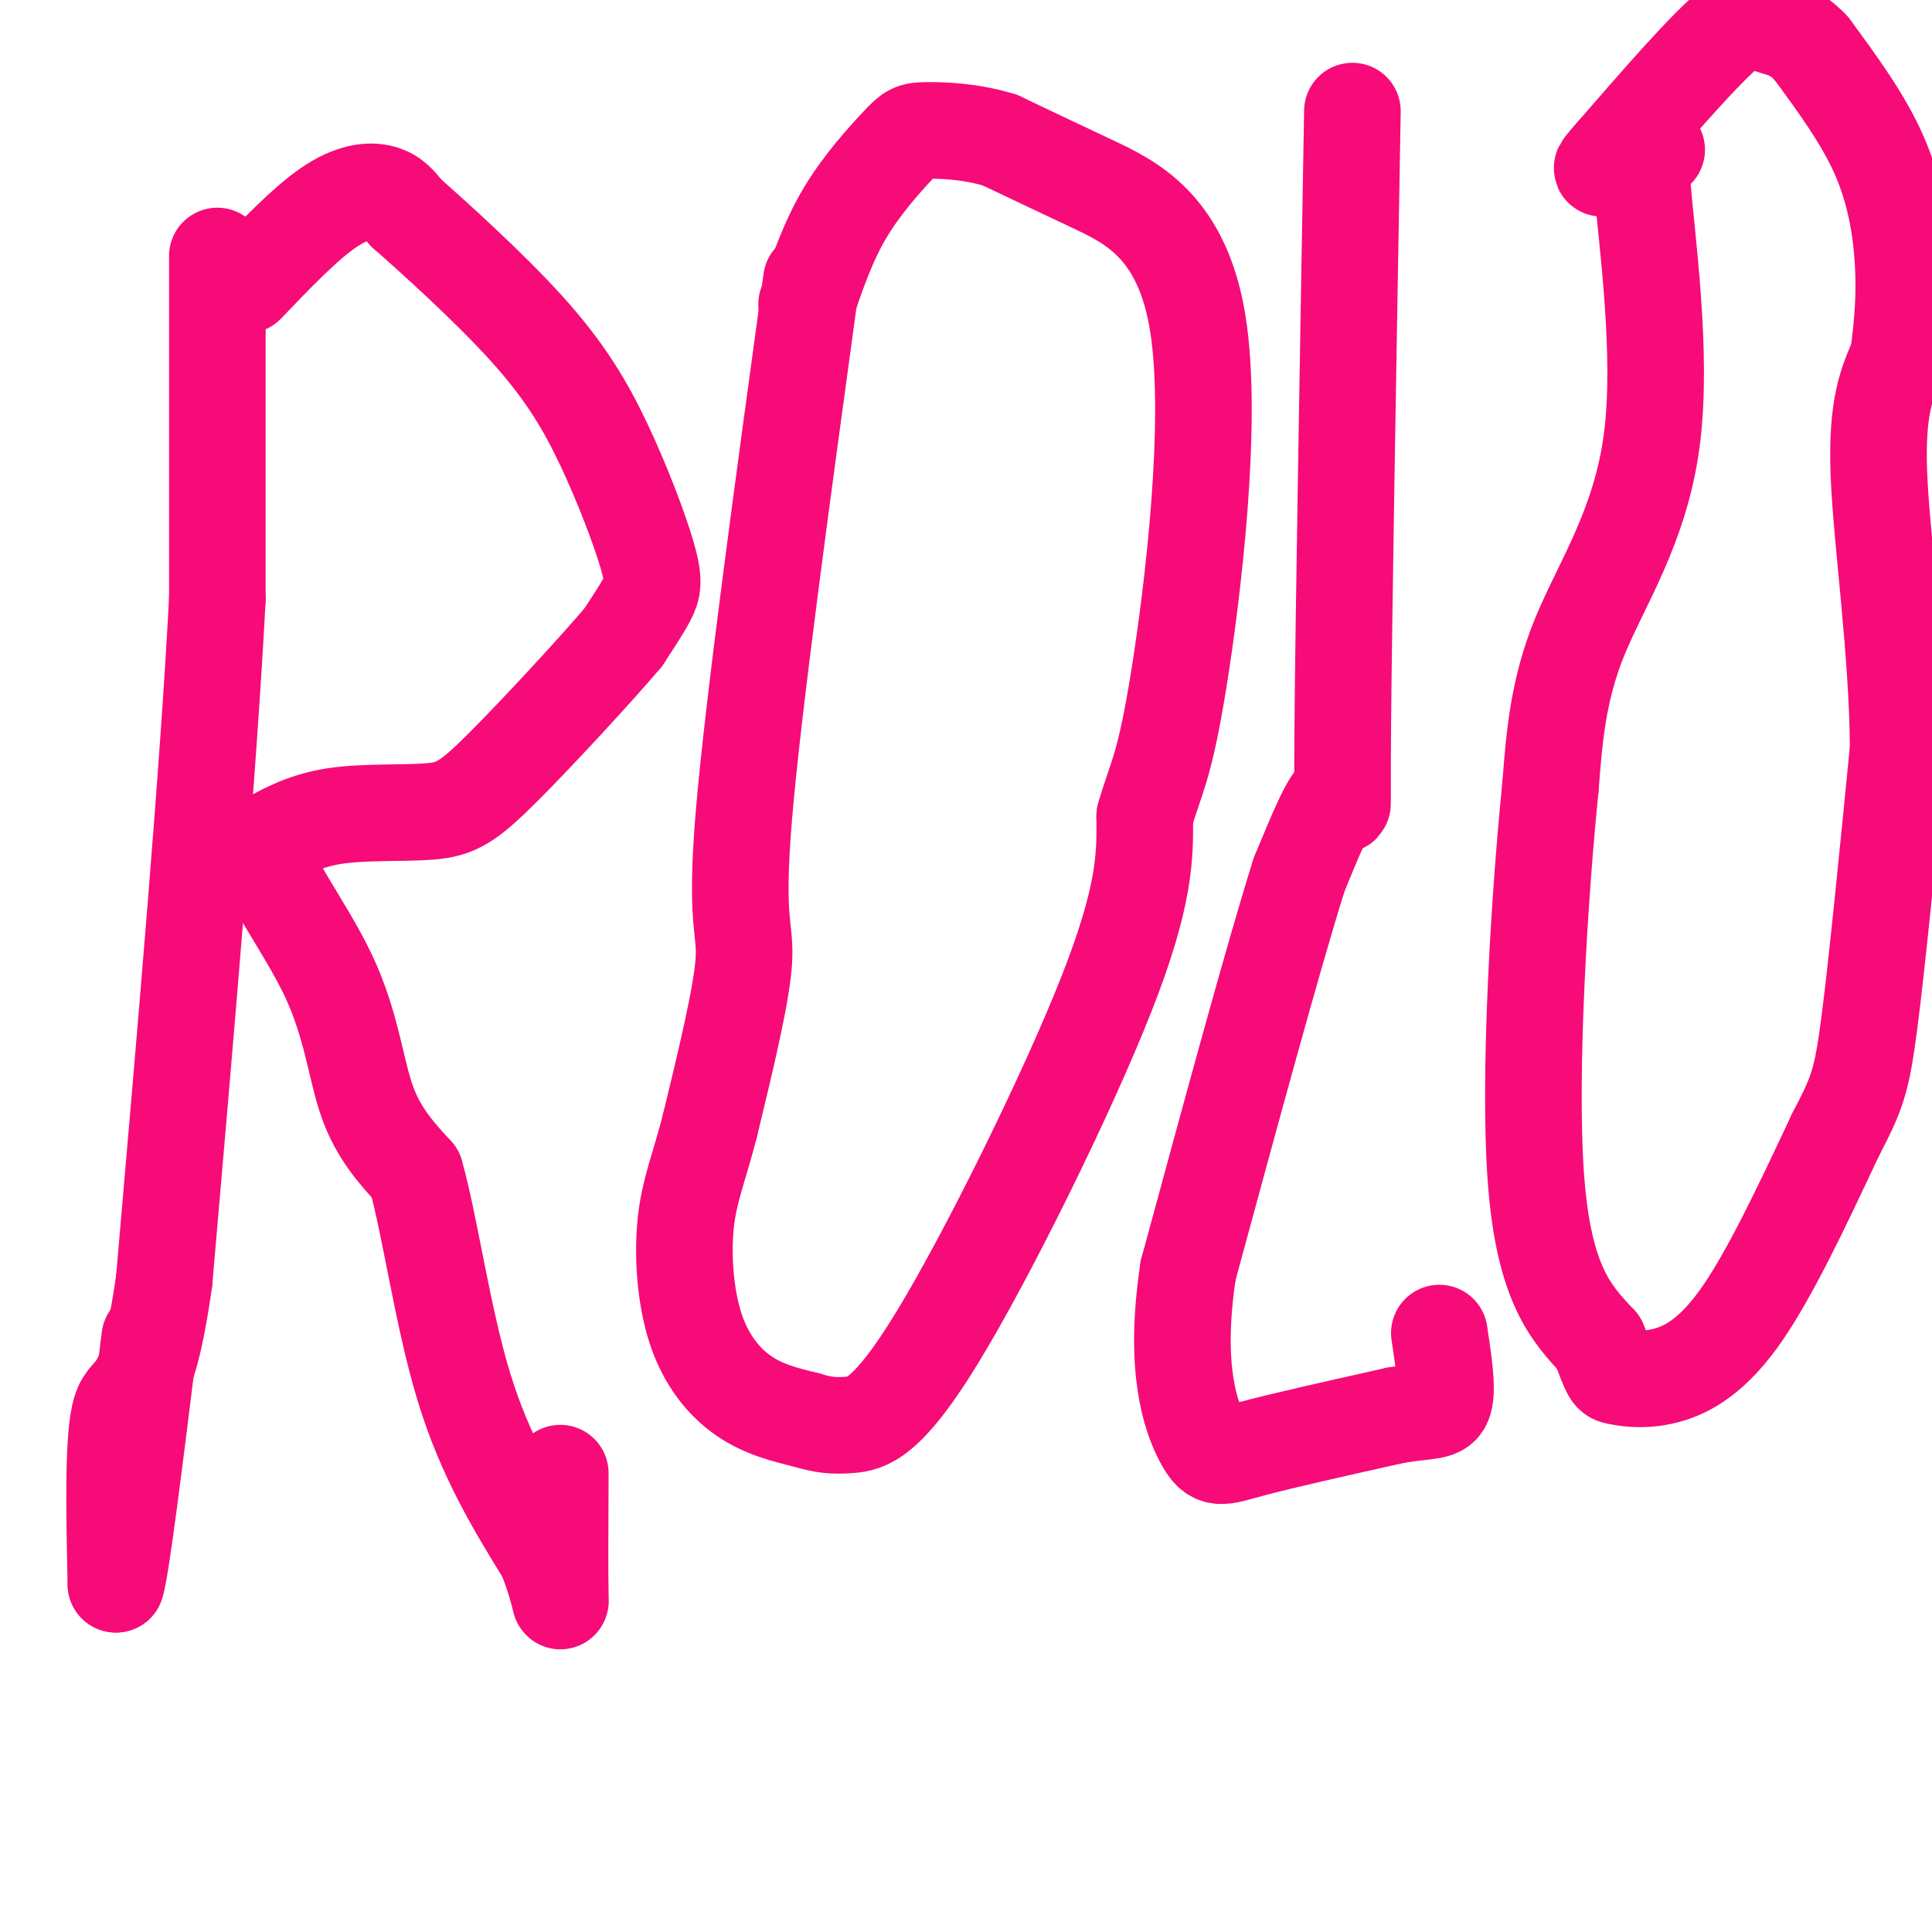 <svg viewBox='0 0 400 400' version='1.1' xmlns='http://www.w3.org/2000/svg' xmlns:xlink='http://www.w3.org/1999/xlink'><g fill='none' stroke='rgb(246,11,121)' stroke-width='20' stroke-linecap='round' stroke-linejoin='round'><path d='M45,53c0.000,0.000 0.000,71.000 0,71'/><path d='M45,124c-1.833,35.333 -6.417,88.167 -11,141'/><path d='M34,265c-3.667,26.333 -7.333,21.667 -9,27c-1.667,5.333 -1.333,20.667 -1,36'/><path d='M24,328c1.000,-2.500 4.000,-26.750 7,-51'/><path d='M51,59c6.067,-6.333 12.133,-12.667 17,-16c4.867,-3.333 8.533,-3.667 11,-3c2.467,0.667 3.733,2.333 5,4'/><path d='M84,44c5.607,4.940 17.124,15.291 25,24c7.876,8.709 12.111,15.778 16,24c3.889,8.222 7.432,17.598 9,23c1.568,5.402 1.162,6.829 0,9c-1.162,2.171 -3.081,5.085 -5,8'/><path d='M129,132c-5.797,6.804 -17.791,19.813 -25,27c-7.209,7.187 -9.633,8.550 -15,9c-5.367,0.450 -13.676,-0.014 -20,1c-6.324,1.014 -10.662,3.507 -15,6'/><path d='M54,175c0.488,5.667 9.208,16.833 14,27c4.792,10.167 5.655,19.333 8,26c2.345,6.667 6.173,10.833 10,15'/><path d='M86,243c3.022,10.556 5.578,29.444 10,44c4.422,14.556 10.711,24.778 17,35'/><path d='M113,322c3.311,8.333 3.089,11.667 3,8c-0.089,-3.667 -0.044,-14.333 0,-25'/><path d='M168,58c-6.067,44.289 -12.133,88.578 -14,111c-1.867,22.422 0.467,22.978 0,30c-0.467,7.022 -3.733,20.511 -7,34'/><path d='M147,233c-2.219,8.663 -4.265,13.322 -5,20c-0.735,6.678 -0.159,15.375 2,22c2.159,6.625 5.903,11.179 10,14c4.097,2.821 8.549,3.911 13,5'/><path d='M167,294c3.491,1.077 5.719,1.268 9,1c3.281,-0.268 7.614,-0.995 18,-18c10.386,-17.005 26.825,-50.287 35,-71c8.175,-20.713 8.088,-28.856 8,-37'/><path d='M237,169c2.290,-8.014 4.016,-9.550 7,-28c2.984,-18.450 7.226,-53.813 4,-74c-3.226,-20.187 -13.922,-25.196 -22,-29c-8.078,-3.804 -13.539,-6.402 -19,-9'/><path d='M207,29c-6.123,-1.864 -11.930,-2.026 -15,-2c-3.070,0.026 -3.404,0.238 -6,3c-2.596,2.762 -7.456,8.075 -11,14c-3.544,5.925 -5.772,12.463 -8,19'/><path d='M280,23c-0.911,52.844 -1.822,105.689 -2,128c-0.178,22.311 0.378,14.089 -1,14c-1.378,-0.089 -4.689,7.956 -8,16'/><path d='M269,181c-5.167,16.333 -14.083,49.167 -23,82'/><path d='M246,263c-3.119,20.405 0.583,30.417 3,35c2.417,4.583 3.548,3.738 10,2c6.452,-1.738 18.226,-4.369 30,-7'/><path d='M289,293c6.933,-1.133 9.267,-0.467 10,-3c0.733,-2.533 -0.133,-8.267 -1,-14'/><path d='M343,31c-1.905,-2.000 -3.810,-4.000 -3,7c0.810,11.000 4.333,35.000 2,53c-2.333,18.000 -10.524,30.000 -15,41c-4.476,11.000 -5.238,21.000 -6,31'/><path d='M321,163c-2.178,21.311 -4.622,59.089 -3,81c1.622,21.911 7.311,27.956 13,34'/><path d='M331,278c2.563,6.775 2.470,6.713 4,7c1.530,0.287 4.681,0.923 9,0c4.319,-0.923 9.805,-3.407 16,-12c6.195,-8.593 13.097,-23.297 20,-38'/><path d='M380,235c4.400,-8.489 5.400,-10.711 7,-23c1.600,-12.289 3.800,-34.644 6,-57'/><path d='M393,155c-0.133,-20.467 -3.467,-43.133 -4,-57c-0.533,-13.867 1.733,-18.933 4,-24'/><path d='M393,74c0.976,-7.190 1.417,-13.167 1,-20c-0.417,-6.833 -1.690,-14.524 -5,-22c-3.310,-7.476 -8.655,-14.738 -14,-22'/><path d='M375,10c-4.012,-4.286 -7.042,-4.000 -9,-5c-1.958,-1.000 -2.845,-3.286 -8,1c-5.155,4.286 -14.577,15.143 -24,26'/><path d='M334,32c-4.000,4.500 -2.000,2.750 0,1'/></g>
</svg>